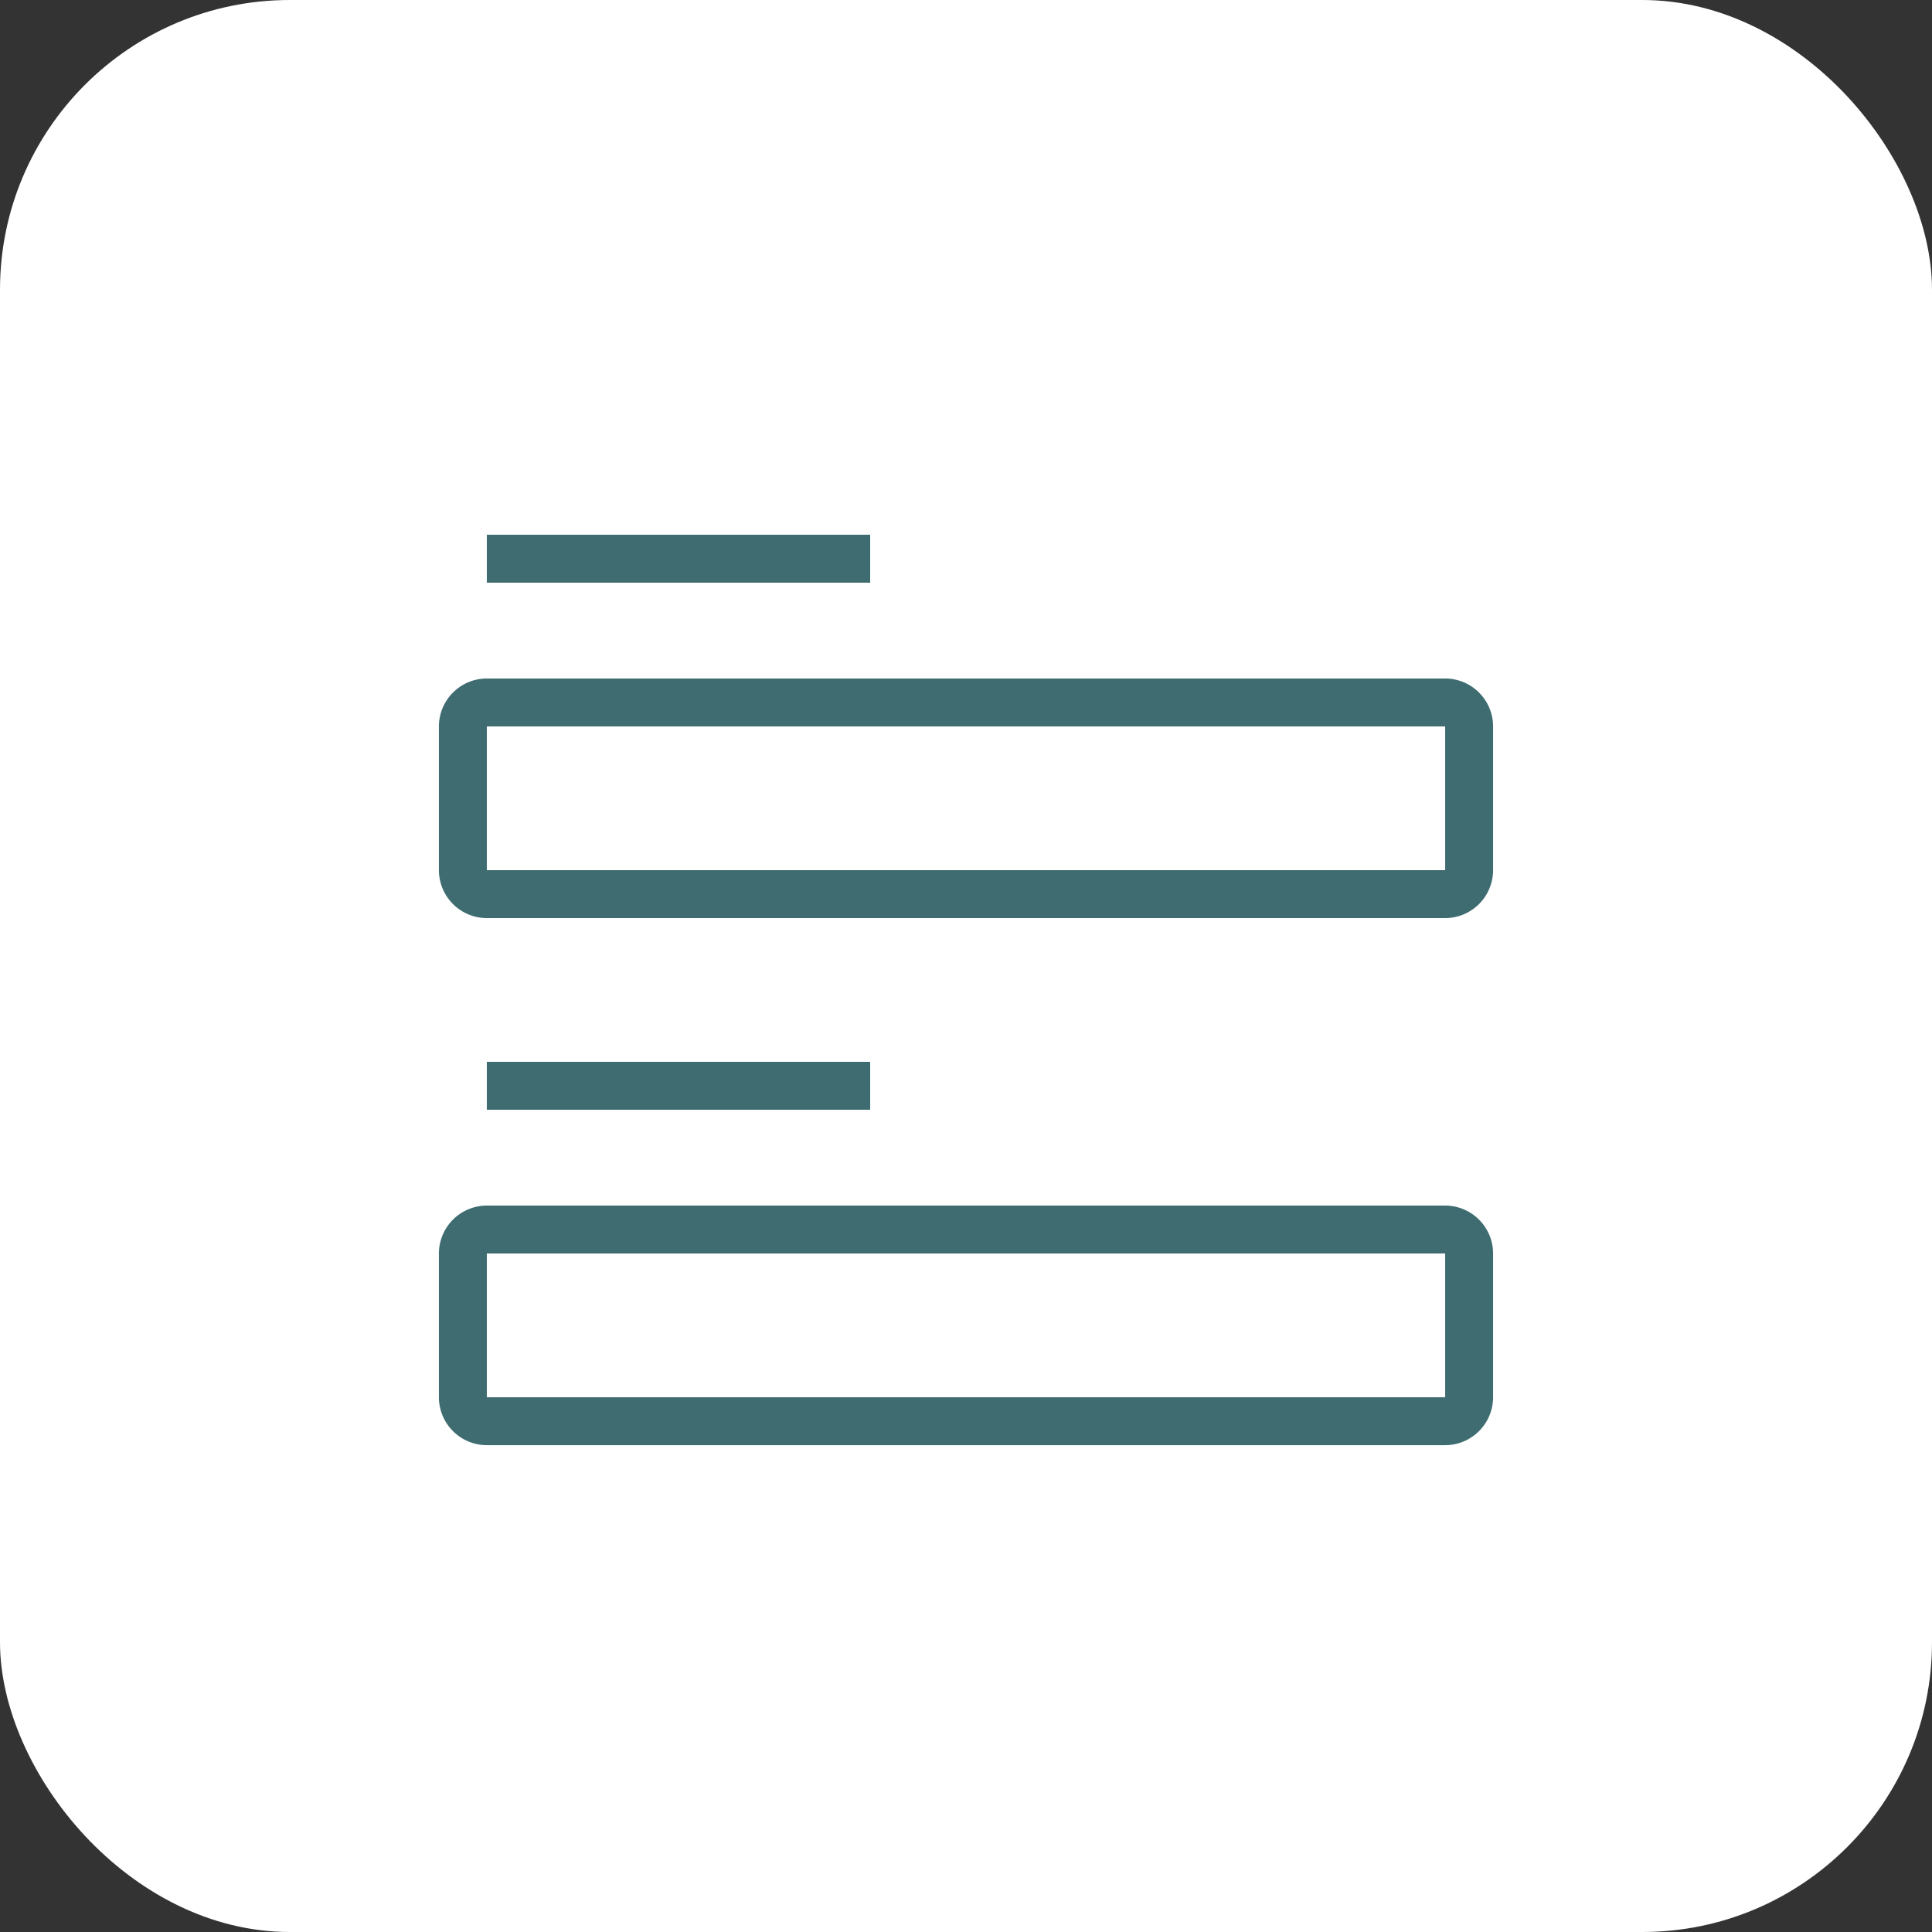 <?xml version="1.0" encoding="UTF-8"?>
<!-- Uploaded to: SVG Repo, www.svgrepo.com, Transformed by: SVG Repo Mixer Tools -->
<svg xmlns="http://www.w3.org/2000/svg" width="800px" height="800px" viewBox="-8.16 -8.16 40.32 40.32" fill="#3e6c70" stroke="#3e6c70" stroke-width="0">
  <rect x="-8.16" y="-8.16" width="40.32" height="40.32" fill="#333333" stroke="none"/>
  <g id="SVGRepo_bgCarrier" stroke-width="0" transform="translate(0,0), scale(1)">
    <rect x="-8.16" y="-8.16" width="40.32" height="40.32" rx="6.048" fill="#ffffff"></rect>
  </g>
  <g id="SVGRepo_tracerCarrier" stroke-linecap="round" stroke-linejoin="round" stroke="#CCCCCC" stroke-width="0.048"></g>
  <g id="SVGRepo_iconCarrier">
    <path d="M22 6H2a1.001 1.001 0 0 0-1 1v3a1.001 1.001 0 0 0 1 1h20a1.001 1.001 0 0 0 1-1V7a1.001 1.001 0 0 0-1-1zm0 4H2V7h20v3h.001M22 17H2a1.001 1.001 0 0 0-1 1v3a1.001 1.001 0 0 0 1 1h20a1.001 1.001 0 0 0 1-1v-3a1.001 1.001 0 0 0-1-1zm0 4H2v-3h20v3h.001M10 14v1H2v-1zM2 3h8v1H2z"></path>
    <path fill="none" d="M0 0h24v24H0z"></path>
  </g>
</svg>
